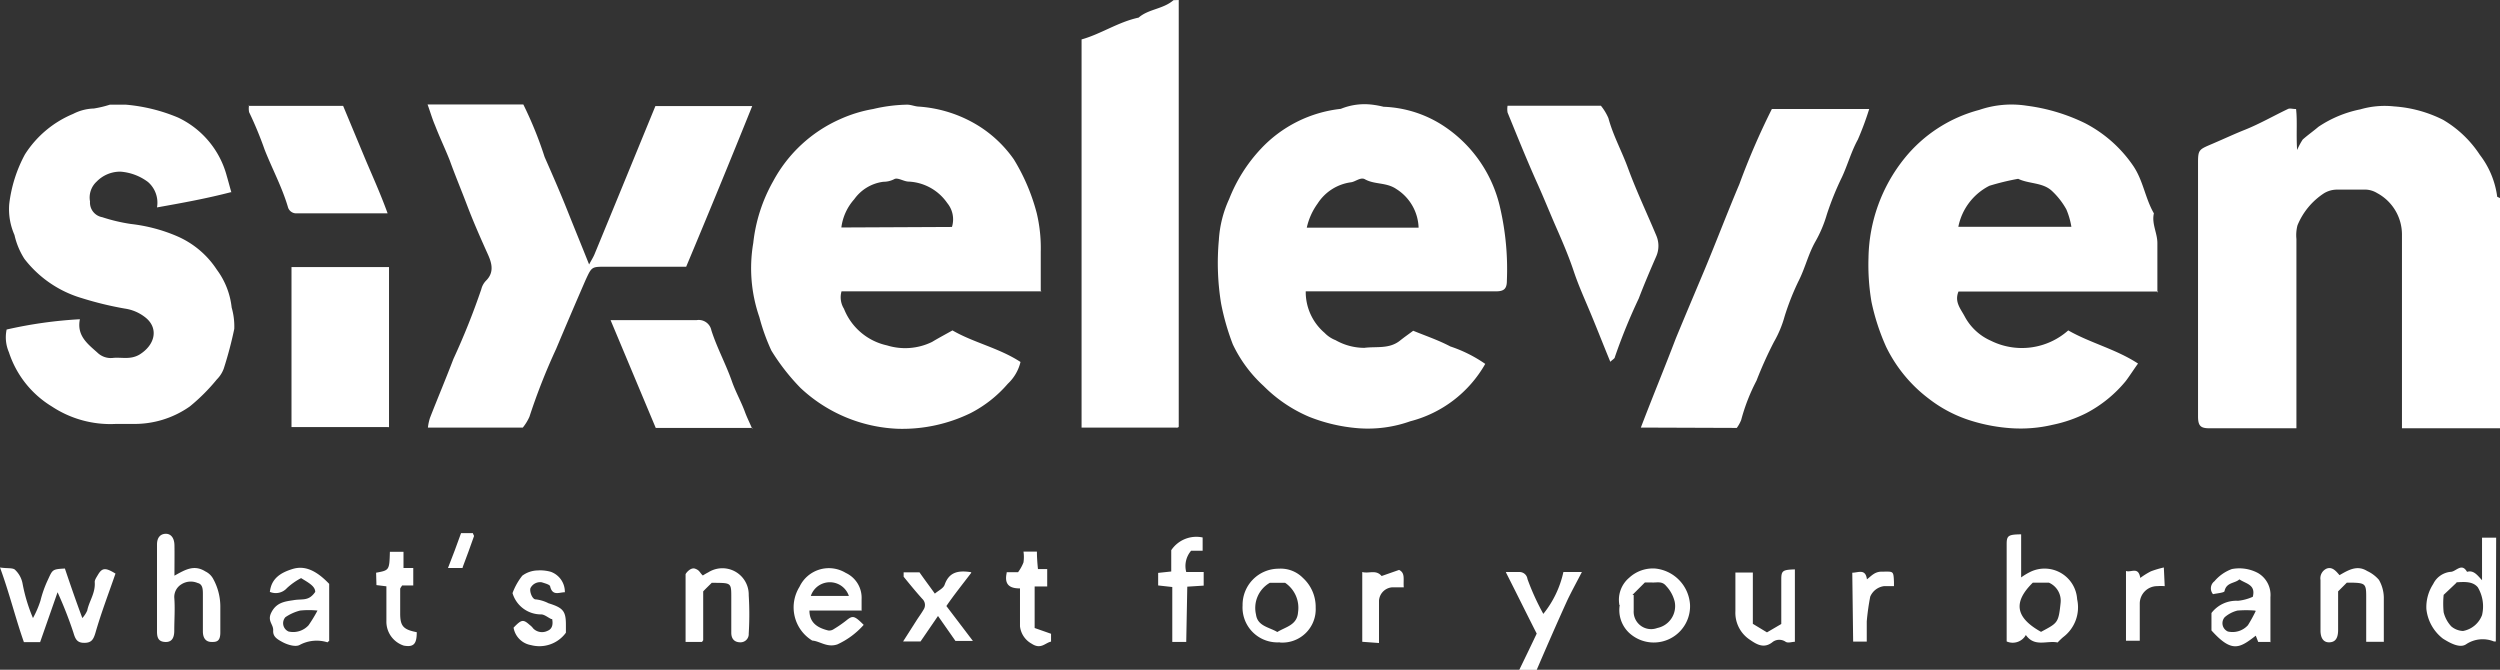 <svg xmlns="http://www.w3.org/2000/svg" viewBox="0 0 143.31 38.39" width="143.31px" height="38.39px"><rect x="0" y="0" width="143.31" height="38.39" fill="#333333" stroke="none"/><defs><style>.cls-1{fill:#fff;}</style></defs><g id="Livello_2" data-name="Livello 2"><g id="Livello_1-2" data-name="Livello 1"><path class="cls-1" d="M143.31,24.55h-5.62c0-.25,0-.51,0-.76V13.43a2.7,2.7,0,0,0-1.42-2.36,1.37,1.37,0,0,0-.62-.2c-.57,0-1.15,0-1.72,0a1.44,1.44,0,0,0-.71.21,4,4,0,0,0-1.52,1.84,2.23,2.23,0,0,0-.06.78c0,3.58,0,7.17,0,10.85h-5c-.49,0-.63-.14-.64-.64,0-1.34,0-2.68,0-4V9.32c0-.75.06-.75.83-1.08s1.25-.56,1.88-.81c.84-.34,1.62-.79,2.44-1.18.11-.06.26,0,.47,0,.08.71,0,1.43.06,2.35A4,4,0,0,1,132,8c.29-.26.61-.48.9-.73a6.63,6.63,0,0,1,2.4-1,5,5,0,0,1,1.94-.17,7.32,7.32,0,0,1,2.81.77,6.36,6.36,0,0,1,2.1,2,5,5,0,0,1,1,2.41s.11.05.17.08Z"/><path class="cls-1" d="M67.57,0V24.45s0,.05-.07.06a.15.15,0,0,1-.09,0H62V2.26c1.11-.31,2.1-1,3.27-1.25.57-.5,1.4-.48,2-1Z"/><path class="cls-1" d="M123.72,16.71H112.27c-.25.6.13,1,.36,1.44a3.13,3.13,0,0,0,1.49,1.38,4,4,0,0,0,4.44-.59c1.28.73,2.73,1.07,4,1.9-.26.36-.46.68-.7,1a7.32,7.32,0,0,1-2.26,1.84,7.75,7.75,0,0,1-1.93.67,8,8,0,0,1-2.33.2,9.94,9.94,0,0,1-2.34-.43,7.6,7.6,0,0,1-2.4-1.24,8.23,8.23,0,0,1-2.48-3,12.56,12.56,0,0,1-.84-2.58,12.72,12.72,0,0,1-.17-2.53,9.32,9.32,0,0,1,2.06-5.69,8.19,8.19,0,0,1,4.29-2.78,5.69,5.69,0,0,1,2.72-.24,10.71,10.71,0,0,1,3.34,1,7.54,7.54,0,0,1,2.76,2.44c.58.85.69,1.87,1.19,2.73-.14.6.21,1.14.2,1.73,0,.9,0,1.81,0,2.81M112.26,13h6.48a4.36,4.36,0,0,0-.29-1,4.28,4.28,0,0,0-.83-1.06c-.53-.49-1.31-.39-1.93-.69a14.14,14.14,0,0,0-1.65.4A3.37,3.37,0,0,0,112.26,13"/><path class="cls-1" d="M59.7,16.7H48.24a1.24,1.24,0,0,0,.14,1,3.44,3.44,0,0,0,2.47,2.1,3.51,3.51,0,0,0,2.58-.2c.38-.23.76-.43,1.17-.66,1.2.7,2.66,1,3.9,1.81A2.52,2.52,0,0,1,57.77,22a7.08,7.08,0,0,1-2.13,1.68,8.94,8.94,0,0,1-4.16.9,8.66,8.66,0,0,1-5.59-2.34,12.22,12.22,0,0,1-1.67-2.14,11.47,11.47,0,0,1-.69-1.92,8.56,8.56,0,0,1-.35-4.25,9.19,9.19,0,0,1,1.14-3.54,8.06,8.06,0,0,1,3.84-3.56,7.84,7.84,0,0,1,1.89-.58A9.08,9.08,0,0,1,52,6c.22,0,.44.1.66.11a7.45,7.45,0,0,1,3.46,1.12,7,7,0,0,1,2,1.91,11.39,11.39,0,0,1,1.31,3.08,8.63,8.63,0,0,1,.23,2.22c0,.7,0,1.41,0,2.22m-5.09-3.65a1.47,1.47,0,0,0-.27-1.37,2.85,2.85,0,0,0-2.21-1.23c-.27,0-.61-.24-.81-.15a1.35,1.35,0,0,1-.64.16,2.42,2.42,0,0,0-1.67,1,3,3,0,0,0-.74,1.62Z"/><path class="cls-1" d="M74.85,16.7a3.08,3.08,0,0,0,1.08,2.38,1.74,1.74,0,0,0,.63.42,3.34,3.34,0,0,0,1.65.44c.7-.09,1.43.08,2.05-.42.25-.2.51-.38.75-.56.71.29,1.45.54,2.13.9a7.82,7.82,0,0,1,2,1,6.93,6.93,0,0,1-4.3,3.29,7.23,7.23,0,0,1-2.95.4,9.62,9.62,0,0,1-2.85-.66,8.19,8.19,0,0,1-2.6-1.76,7.67,7.67,0,0,1-1.77-2.39A13.86,13.86,0,0,1,70,17.41a14.44,14.44,0,0,1-.13-3.65,6.51,6.51,0,0,1,.59-2.35,9,9,0,0,1,1.81-2.87,7.37,7.37,0,0,1,4.59-2.3A3.6,3.6,0,0,1,78.66,6a5.26,5.26,0,0,1,.65.12,6.7,6.7,0,0,1,3.46,1.11A7.61,7.61,0,0,1,86,11.94a15.67,15.67,0,0,1,.38,4.15c0,.44-.15.6-.57.61-.81,0-1.62,0-2.43,0h-8.5Zm6.47-3.65a2.72,2.72,0,0,0-1.27-2.21c-.58-.4-1.24-.25-1.8-.56-.25-.15-.55.14-.81.17a2.7,2.7,0,0,0-1.91,1.22,3.72,3.72,0,0,0-.62,1.38Z"/><path class="cls-1" d="M13.3,11c-1.45.38-2.84.63-4.3.89a1.57,1.57,0,0,0-.52-1.46,3,3,0,0,0-1.57-.59,1.88,1.88,0,0,0-1.37.57,1.24,1.24,0,0,0-.38,1.14.85.85,0,0,0,.7.9,9.86,9.86,0,0,0,1.65.39,9.35,9.35,0,0,1,2.64.7,5.17,5.17,0,0,1,2.28,1.92,4.43,4.43,0,0,1,.85,2.17,3.93,3.93,0,0,1,.15,1.22,22.3,22.3,0,0,1-.6,2.27,1.69,1.69,0,0,1-.4.63,10.81,10.81,0,0,1-1.55,1.55,5.5,5.5,0,0,1-3.3,1c-.3,0-.61,0-.91,0a6.09,6.09,0,0,1-3.7-1A5.7,5.7,0,0,1,.51,20.19a2.16,2.16,0,0,1-.13-1.3,25,25,0,0,1,4.2-.59c-.19.94.44,1.41,1,1.91a1.1,1.1,0,0,0,.87.31c.51-.06,1,.12,1.54-.19.91-.56,1.11-1.51.36-2.12a2.45,2.45,0,0,0-1.19-.52,19.32,19.32,0,0,1-2.47-.6A6.46,6.46,0,0,1,1.4,14.84a4.27,4.27,0,0,1-.57-1.37,3.65,3.65,0,0,1-.3-1.78,7.93,7.93,0,0,1,.9-2.84A6,6,0,0,1,4.19,6.53a2.76,2.76,0,0,1,1.19-.31A6.22,6.22,0,0,0,6.3,6c.3,0,.61,0,.91,0a9.92,9.92,0,0,1,3,.74A5.17,5.17,0,0,1,13,10.09c.08.27.15.54.26.93"/><path class="cls-1" d="M39.33,15.29H34.71c-.8,0-.79,0-1.15.78C33,17.36,32.43,18.69,31.88,20a35.28,35.28,0,0,0-1.53,3.89,2.79,2.79,0,0,1-.38.62H24.53a2.75,2.75,0,0,1,.12-.56c.44-1.13.91-2.24,1.34-3.37a41,41,0,0,0,1.6-4,1.07,1.07,0,0,1,.27-.49c.52-.51.3-1.09.08-1.57-.41-.91-.81-1.82-1.16-2.74s-.69-1.73-1-2.59c-.26-.66-.57-1.3-.84-2-.16-.37-.27-.76-.43-1.2H30A21.94,21.94,0,0,1,31.22,9c.44,1,.88,2,1.31,3.08s.81,2,1.24,3.08c.12-.23.24-.41.32-.61,1.16-2.81,2.31-5.62,3.48-8.47h5.55q-1.86,4.62-3.79,9.22"/><path class="cls-1" d="M94.06,24.51c.66-1.73,1.36-3.42,2-5.1.54-1.31,1.1-2.63,1.65-3.94.68-1.63,1.31-3.29,2-4.92a41.34,41.34,0,0,1,1.86-4.3h5.58A17.32,17.32,0,0,1,106.5,8c-.38.69-.58,1.44-.91,2.15a16.67,16.67,0,0,0-.87,2.15,7.19,7.19,0,0,1-.65,1.54c-.39.68-.57,1.44-.91,2.15a14.39,14.39,0,0,0-.86,2.15,6.26,6.26,0,0,1-.61,1.46,22.79,22.79,0,0,0-1,2.22,10.92,10.92,0,0,0-.88,2.26,2.1,2.1,0,0,1-.25.45Z"/><path class="cls-1" d="M86.35,6.06h5.42a3.06,3.06,0,0,1,.43.71c.27,1,.77,1.9,1.12,2.86.48,1.31,1.08,2.57,1.62,3.86a1.5,1.5,0,0,1,0,1.21c-.35.8-.69,1.6-1,2.41a32.83,32.83,0,0,0-1.37,3.36c0,.08-.13.14-.26.27-.38-.92-.73-1.82-1.1-2.71s-.72-1.65-1-2.49-.64-1.68-1-2.5-.74-1.77-1.14-2.65c-.58-1.3-1.11-2.62-1.65-3.94a1.14,1.14,0,0,1,0-.39"/><path class="cls-1" d="M16.71,15.31H22.3v9.17s0,0,0,0a.14.14,0,0,1-.09,0H16.71Z"/><path class="cls-1" d="M14.25,6.07h5.42l1.25,3c.42,1,.88,2,1.3,3.16H17a.49.49,0,0,1-.5-.38c-.34-1.14-.9-2.18-1.33-3.27a21.15,21.15,0,0,0-.89-2.15,1.09,1.09,0,0,1,0-.41"/><path class="cls-1" d="M43.13,24.53H37.59L35,18.35c.23,0,.42,0,.6,0,1.45,0,2.89,0,4.34,0a.74.74,0,0,1,.84.59c.32,1,.83,1.93,1.18,2.93.21.6.54,1.18.76,1.79.11.29.25.57.4.92"/><path class="cls-1" d="M0,32.53c.44.07.75,0,.88.15a1.45,1.45,0,0,1,.42.81,9.57,9.57,0,0,0,.59,1.94,5.48,5.48,0,0,0,.43-1,6.42,6.42,0,0,1,.4-1.14c.3-.64.25-.66,1-.7.31.92.63,1.85,1,2.84A1.62,1.62,0,0,0,5,35c.11-.55.48-1,.43-1.64,0-.13.11-.28.19-.42.24-.4.43-.41,1-.06-.39,1.13-.82,2.25-1.15,3.4-.12.4-.24.57-.64.57s-.51-.2-.62-.58a23,23,0,0,0-.91-2.32l-1,2.86H1.37C.89,35.45.54,34,0,32.53"/><path class="cls-1" d="M115.86,30.63V33.1a3.61,3.61,0,0,1,.49-.3,1.87,1.87,0,0,1,2.72,1.55,2.14,2.14,0,0,1-.81,2.18,4.24,4.24,0,0,0-.31.3c-.6-.13-1.32.29-1.82-.43a.86.86,0,0,1-1.1.37c0-1.85,0-3.72,0-5.58,0-.49.1-.55.82-.56M117,36.22c.95-.51,1-.5,1.12-1.64a1.13,1.13,0,0,0-.67-1.18h-.92c-1.14,1.12-1,2,.47,2.82"/><path class="cls-1" d="M143.07,36.77l-.11,0a1.71,1.71,0,0,0-1.59.16c-.36.25-.93-.07-1.33-.32a2.47,2.47,0,0,1-.95-1.7,2.42,2.42,0,0,1,.39-1.43,1.24,1.24,0,0,1,1-.7c.3,0,.63-.55.94,0,.38-.11.58.18.86.48V30.82l.81,0Zm-2.25-3.37-.74.7a5,5,0,0,0,0,1,1.84,1.84,0,0,0,.44.81,1.11,1.11,0,0,0,.67.26,1.44,1.44,0,0,0,1.09-.91,2.14,2.14,0,0,0-.24-1.59c-.3-.37-.82-.31-1.23-.29"/><path class="cls-1" d="M10,33c.63-.35,1.13-.65,1.78-.24a1,1,0,0,1,.45.44,3.3,3.3,0,0,1,.4,1.54c0,.5,0,1,0,1.51s-.2.56-.52.55-.48-.23-.48-.61c0-.7,0-1.4,0-2.1,0-.29,0-.6-.3-.67a1,1,0,0,0-.94.08.85.85,0,0,0-.4.75c.05.63,0,1.27,0,1.9,0,.47-.18.67-.53.65S9,36.59,9,36.21c0-1.67,0-3.35,0-5,0-.38.18-.59.47-.61s.52.19.53.65,0,1.13,0,1.79"/><path class="cls-1" d="M49.4,35h-3c0,.74.52,1,1.07,1.14a.45.45,0,0,0,.33-.08,6.89,6.89,0,0,0,.71-.49c.37-.3.46-.29,1,.25A4.51,4.51,0,0,1,48,36.94c-.59.2-1-.19-1.44-.22a2.23,2.23,0,0,1-.73-3.08,1.86,1.86,0,0,1,2.65-.8,1.57,1.57,0,0,1,.91,1.51c0,.2,0,.39,0,.69m-.73-.88a1.15,1.15,0,0,0-2.18,0l1.14,0c.32,0,.64,0,1,0"/><path class="cls-1" d="M130.18,36.8h-.73l-.14-.36c-.93.72-1.37,1-2.54-.3v-1a1.79,1.79,0,0,1,1.52-.7,2.75,2.75,0,0,0,.85-.23c.18-.71-.4-.74-.77-1-.25.24-.74.16-.85.67,0,.1-.44.13-.66.18a.51.51,0,0,1,.08-.74,2.37,2.37,0,0,1,1-.7,2.27,2.27,0,0,1,1.5.23,1.45,1.45,0,0,1,.71,1.38c0,.83,0,1.67,0,2.59M129.26,35a6.31,6.31,0,0,0-1,0,1.77,1.77,0,0,0-.73.38.52.52,0,0,0,.18.82,1.19,1.19,0,0,0,1.15-.36,8.19,8.19,0,0,0,.45-.82"/><path class="cls-1" d="M15.47,33.94c.08-.8.65-1.12,1.29-1.32s1.3,0,2.11.85v3.28c-.05,0-.08.07-.1.07a2.06,2.06,0,0,0-1.59.15c-.23.13-.69,0-1-.17s-.54-.31-.52-.66-.34-.53-.12-1c.3-.62.8-.66,1.31-.74s.85.07,1.22-.47c0-.33-.39-.53-.81-.79a3.71,3.71,0,0,0-.81.57.86.86,0,0,1-1,.21M18.2,35a4.84,4.84,0,0,0-1,0,2.67,2.67,0,0,0-.84.38.52.52,0,0,0,.18.82,1.19,1.19,0,0,0,1.15-.36A8.26,8.26,0,0,0,18.2,35"/><path class="cls-1" d="M136.64,36.79h-1c0-.89,0-1.75,0-2.62,0-.7-.07-.75-.81-.77h-.3l-.5.5v2.21c0,.48-.16.69-.48.71s-.52-.19-.53-.65c0-1,0-2,0-2.92a.61.61,0,0,1,.34-.65c.29-.12.5.08.68.29l.07.08c.49-.28,1-.6,1.58-.24a2,2,0,0,1,.68.51,2.1,2.1,0,0,1,.28,1c0,.84,0,1.67,0,2.57"/><path class="cls-1" d="M40.81,33.4c-.17.17-.34.33-.5.5,0,.93,0,1.87,0,2.8,0,0,0,0-.07.1H39.3V33.12c0-.07,0-.16,0-.2s.28-.42.55-.32.25.22.44.39a2.92,2.92,0,0,1,.31-.18,1.51,1.51,0,0,1,2.32,1.31,17.93,17.93,0,0,1,0,2.2.47.47,0,0,1-.48.5c-.32,0-.52-.18-.52-.55,0-.67,0-1.34,0-2,0-.85,0-.85-.91-.86h-.2"/><path class="cls-1" d="M73.36,36.82a2,2,0,0,1-2.13-2.12,2.07,2.07,0,0,1,2.07-2.1,1.78,1.78,0,0,1,1.39.53,2.25,2.25,0,0,1,.73,1.7,1.91,1.91,0,0,1-2.06,2m-.57-3.42A1.66,1.66,0,0,0,72,35.23c.09.67.76.72,1.22,1,.48-.3,1.14-.39,1.19-1.14a1.73,1.73,0,0,0-.74-1.68Z"/><path class="cls-1" d="M92.83,34.68a1.65,1.65,0,0,1,.56-1.56,2,2,0,0,1,1.49-.53,2.22,2.22,0,0,1,2,2.09,2.08,2.08,0,0,1-3.5,1.59,1.79,1.79,0,0,1-.53-1.59m.8-.57c0,.29,0,.59,0,.89A1,1,0,0,0,95,36a1.28,1.28,0,0,0,1-1.51,2,2,0,0,0-.49-.9c-.24-.3-.54-.18-.82-.2h-.4l-.71.71"/><path class="cls-1" d="M99.48,32.82h1v2.94l.81.49.82-.48c0-.84,0-1.7,0-2.56,0-.5.09-.55.78-.57v4.15c-.16,0-.39.09-.53,0a.64.64,0,0,0-.73,0c-.5.42-.93.15-1.31-.11a1.85,1.85,0,0,1-.84-1.64c0-.74,0-1.47,0-2.26"/><path class="cls-1" d="M86.35,32.79h.74a.46.46,0,0,1,.47.4,13.79,13.79,0,0,0,.91,2,5.77,5.77,0,0,0,1.15-2.4h1.06c-.3.58-.58,1.09-.83,1.61-.59,1.3-1.16,2.6-1.76,4h-1c.35-.72.67-1.38,1-2.08-.56-1.1-1.13-2.26-1.77-3.52"/><path class="cls-1" d="M31.61,35.49c-.2-.09-.4-.27-.59-.27A1.7,1.7,0,0,1,29.38,34a3.61,3.61,0,0,1,.56-1,1.54,1.54,0,0,1,.87-.3,2.25,2.25,0,0,1,.77.08,1.22,1.22,0,0,1,.8,1.17c-.32,0-.7.23-.84-.32,0-.12-.31-.19-.48-.25a.62.62,0,0,0-.65.33c-.07.2.11.67.31.65a2.09,2.09,0,0,1,.72.22c.83.26,1,.44,1,1.23v.46a1.88,1.88,0,0,1-2,.71,1.22,1.22,0,0,1-1-1c.45-.47.55-.49.92-.16a1,1,0,0,1,.21.21.71.71,0,0,0,.82.13c.28-.11.32-.39.26-.68"/><path class="cls-1" d="M55.68,32.83c-.5.66-1,1.28-1.43,1.91l1.52,2h-1l-1-1.43-1,1.46h-1l.81-1.27c.12-.18.25-.36.36-.55a.48.48,0,0,0-.07-.62c-.37-.41-.72-.84-1.07-1.27,0,0,0-.13,0-.25h.91c.25.36.55.76.88,1.22.19-.17.49-.3.56-.51.25-.71.75-.84,1.51-.72"/><path class="cls-1" d="M68,36.8H67.2V33.65l-.81-.09v-.72l.75-.08V31.54a1.73,1.73,0,0,1,1.8-.73v.76h-.66A1.34,1.34,0,0,0,68,32.79H69v.78l-.94.06Z"/><path class="cls-1" d="M57.71,32.8h.65a2.39,2.39,0,0,0,.31-.56,2.09,2.09,0,0,0,0-.62h.77q0,.42.06,1l.53,0v1l-.72,0V36l.94.33v.45c-.34.07-.58.47-1.11.12a1.3,1.3,0,0,1-.67-1c0-.7,0-1.4,0-2.17-.45,0-.92-.11-.77-.85"/><path class="cls-1" d="M21.56,32.83c.76-.14.76-.14.79-1.2h.78v.93h.56v1h-.64c-.05.09-.11.15-.11.2q0,.7,0,1.41c0,.72.18.92.95,1.07,0,.67-.17.87-.74.77a1.44,1.44,0,0,1-1-1.4c0-.66,0-1.32,0-2l-.57-.07Z"/><path class="cls-1" d="M78.09,36.79v-4c.38.11.78-.16,1.11.23l1-.35c.37.18.23.54.27,1-.24,0-.47,0-.69,0a.82.82,0,0,0-.73.76c0,.8,0,1.59,0,2.43Z"/><path class="cls-1" d="M106.18,32.83c.34,0,.76-.25.84.38.26-.2.44-.43.82-.44.7,0,.7-.08.73.59,0,.06,0,.12,0,.24H108a1,1,0,0,0-.79.6,13.47,13.47,0,0,0-.2,1.42c0,.36,0,.73,0,1.16l-.78,0Z"/><path class="cls-1" d="M124.09,33.6a3.07,3.07,0,0,0-.43,0,1,1,0,0,0-1,1c0,.69,0,1.39,0,2.13h-.79v-4c.29.11.71-.28.82.4a4.06,4.06,0,0,1,.61-.38,5.47,5.47,0,0,1,.74-.22Z"/><path class="cls-1" d="M26.52,32.56h-.84c.27-.69.51-1.32.75-2h.68c0,.07.08.14.06.18-.21.61-.44,1.22-.65,1.78"/></g></g></svg>